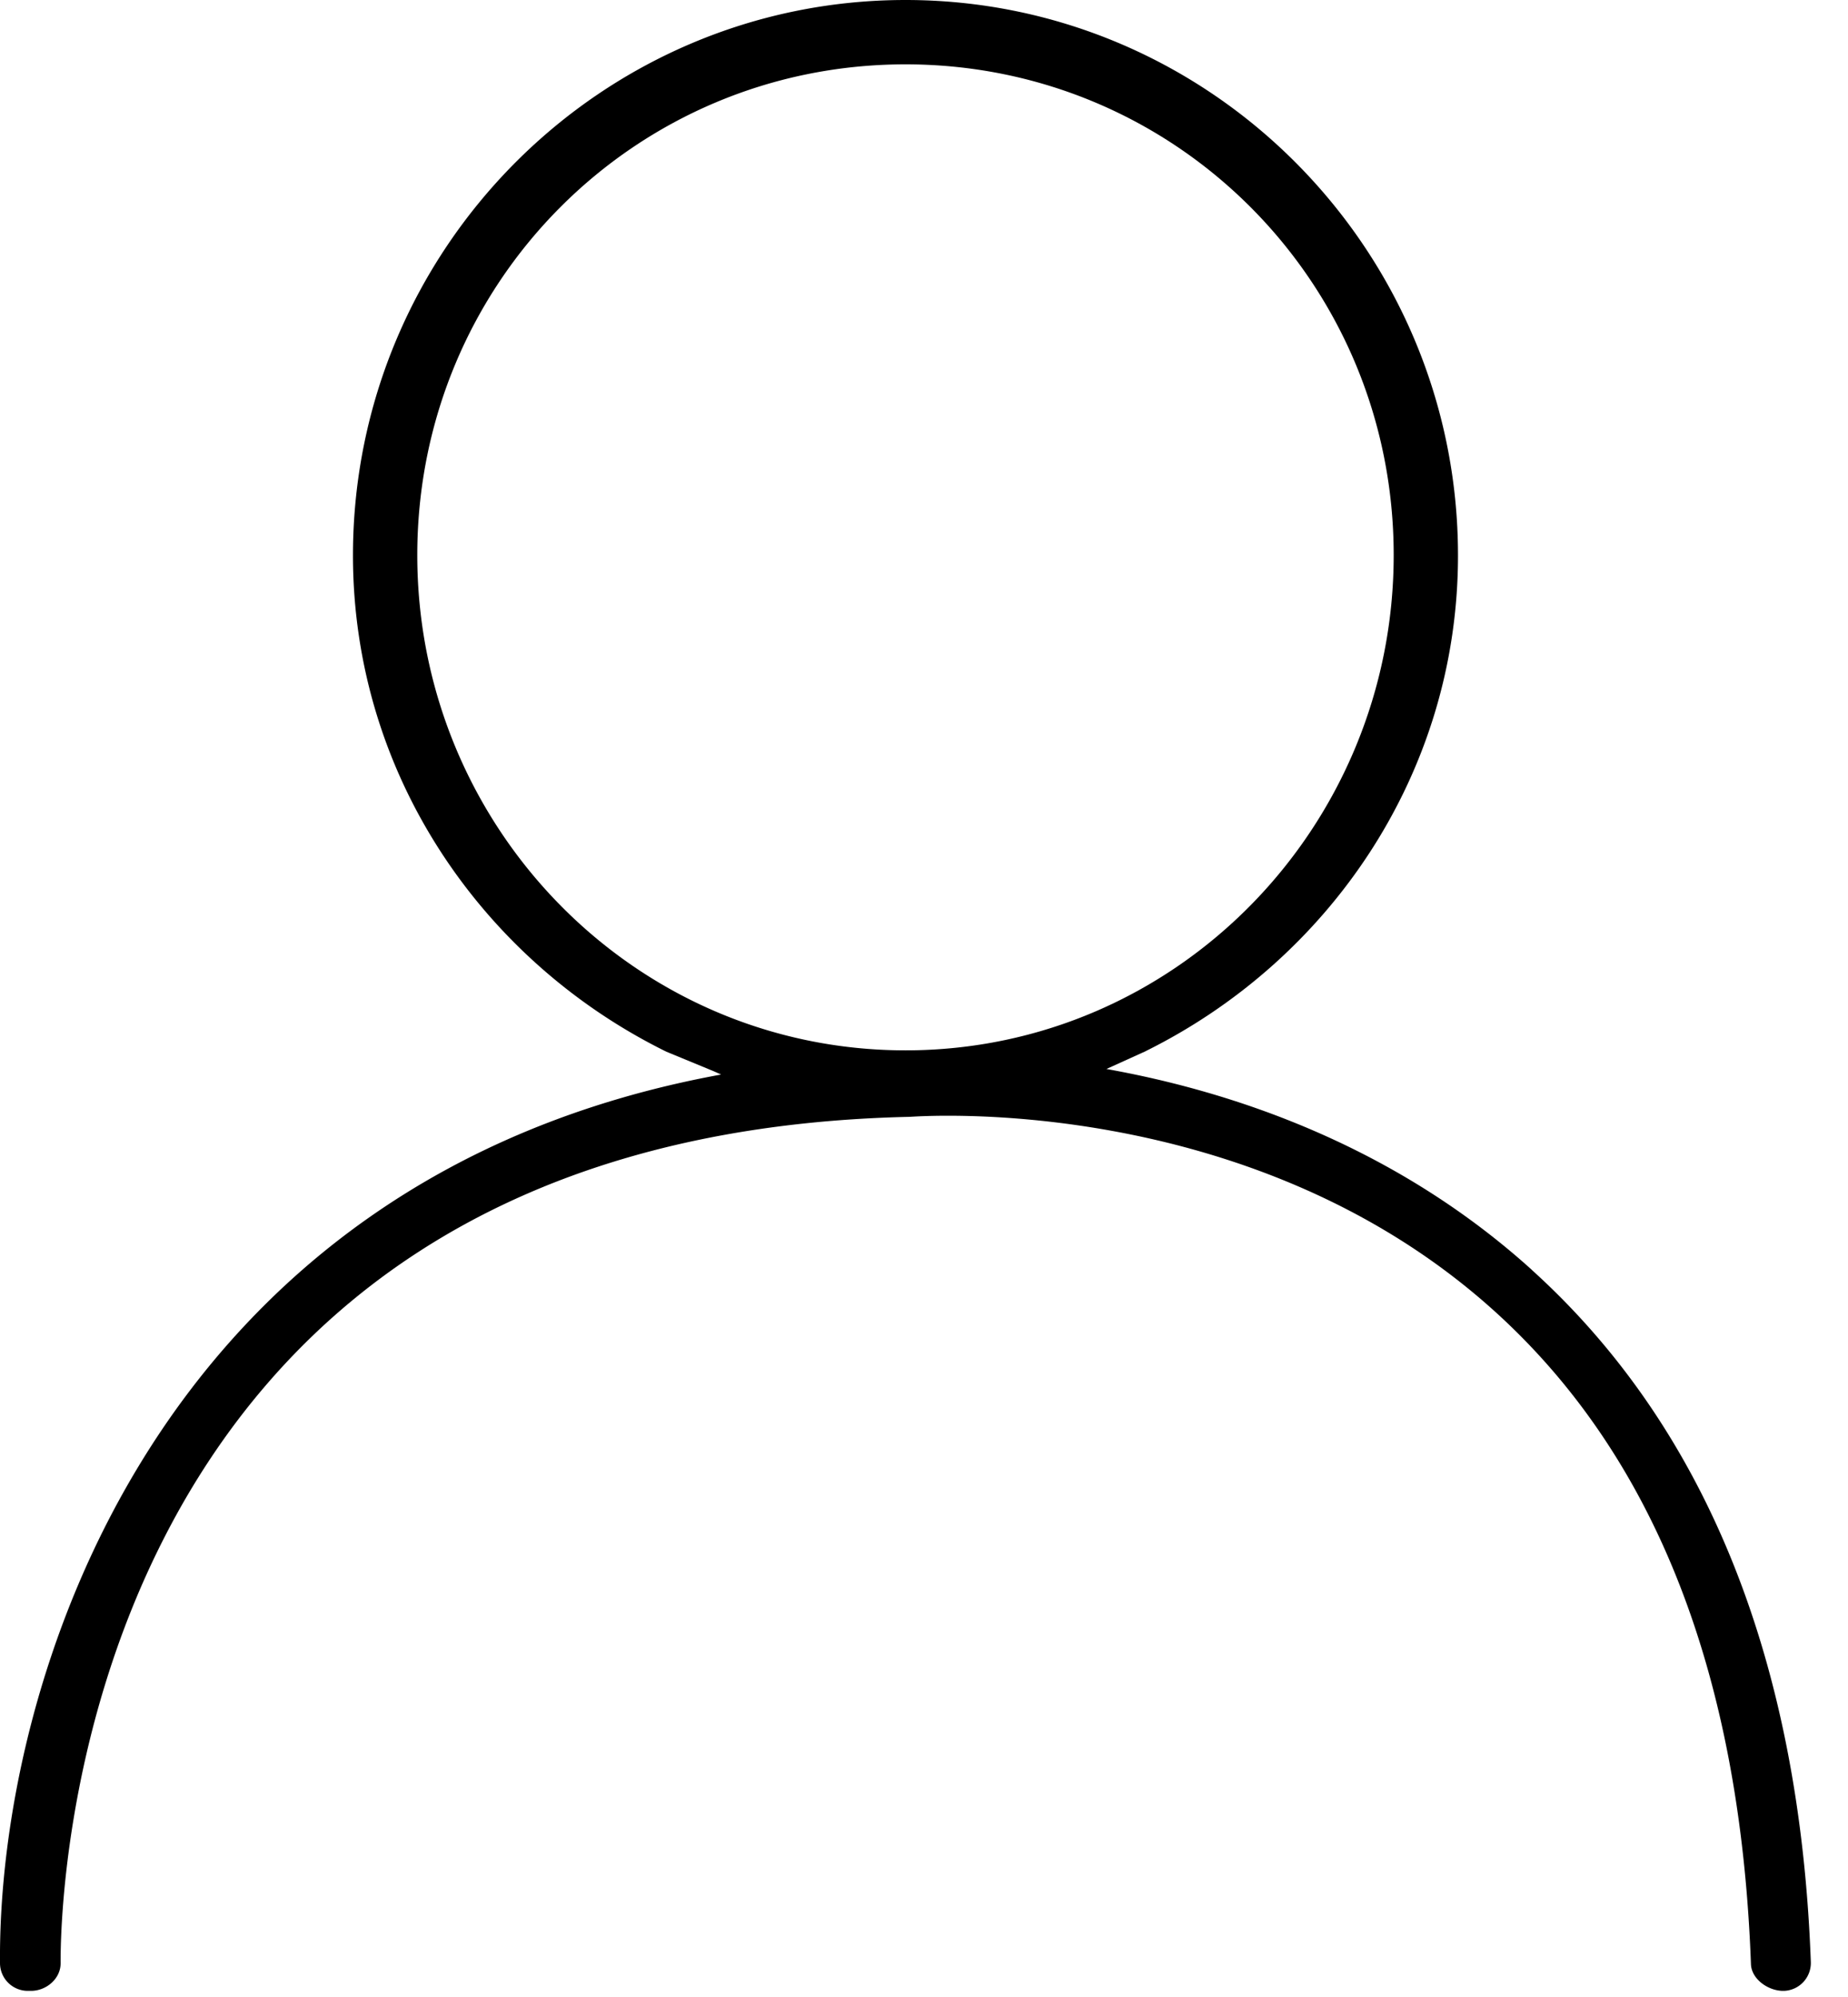 <svg xmlns="http://www.w3.org/2000/svg" width="25" height="27"><path fill-rule="evenodd" d="M12.25 14.201c-3.664 0-6.605-3.017-6.605-6.696C5.645 3.827 8.586.87 12.25.87c3.662 0 6.604 2.957 6.604 6.635 0 3.679-2.942 6.696-6.604 6.696m8.472 2.967c-1.879-1.697-4.072-2.414-5.754-2.715l.514-.233c2.488-1.224 4.242-3.749 4.242-6.711C19.723 3.369 16.37 0 12.25 0S4.775 3.369 4.775 7.509c0 2.962 1.754 5.487 4.241 6.711l.638.263.101.045C2.065 15.934-.03 22.773 0 26.543a.376.376 0 0 0 .375.374h.048c.207-.002.398-.166.397-.374C.817 26.082.796 15.354 12.305 15.1c.05 0 4.591-.374 7.914 2.628 2.2 1.988 3.326 4.958 3.468 8.827.007.204.234.362.435.362h.014a.377.377 0 0 0 .361-.391c-.15-4.081-1.42-7.228-3.776-9.358"/></svg>